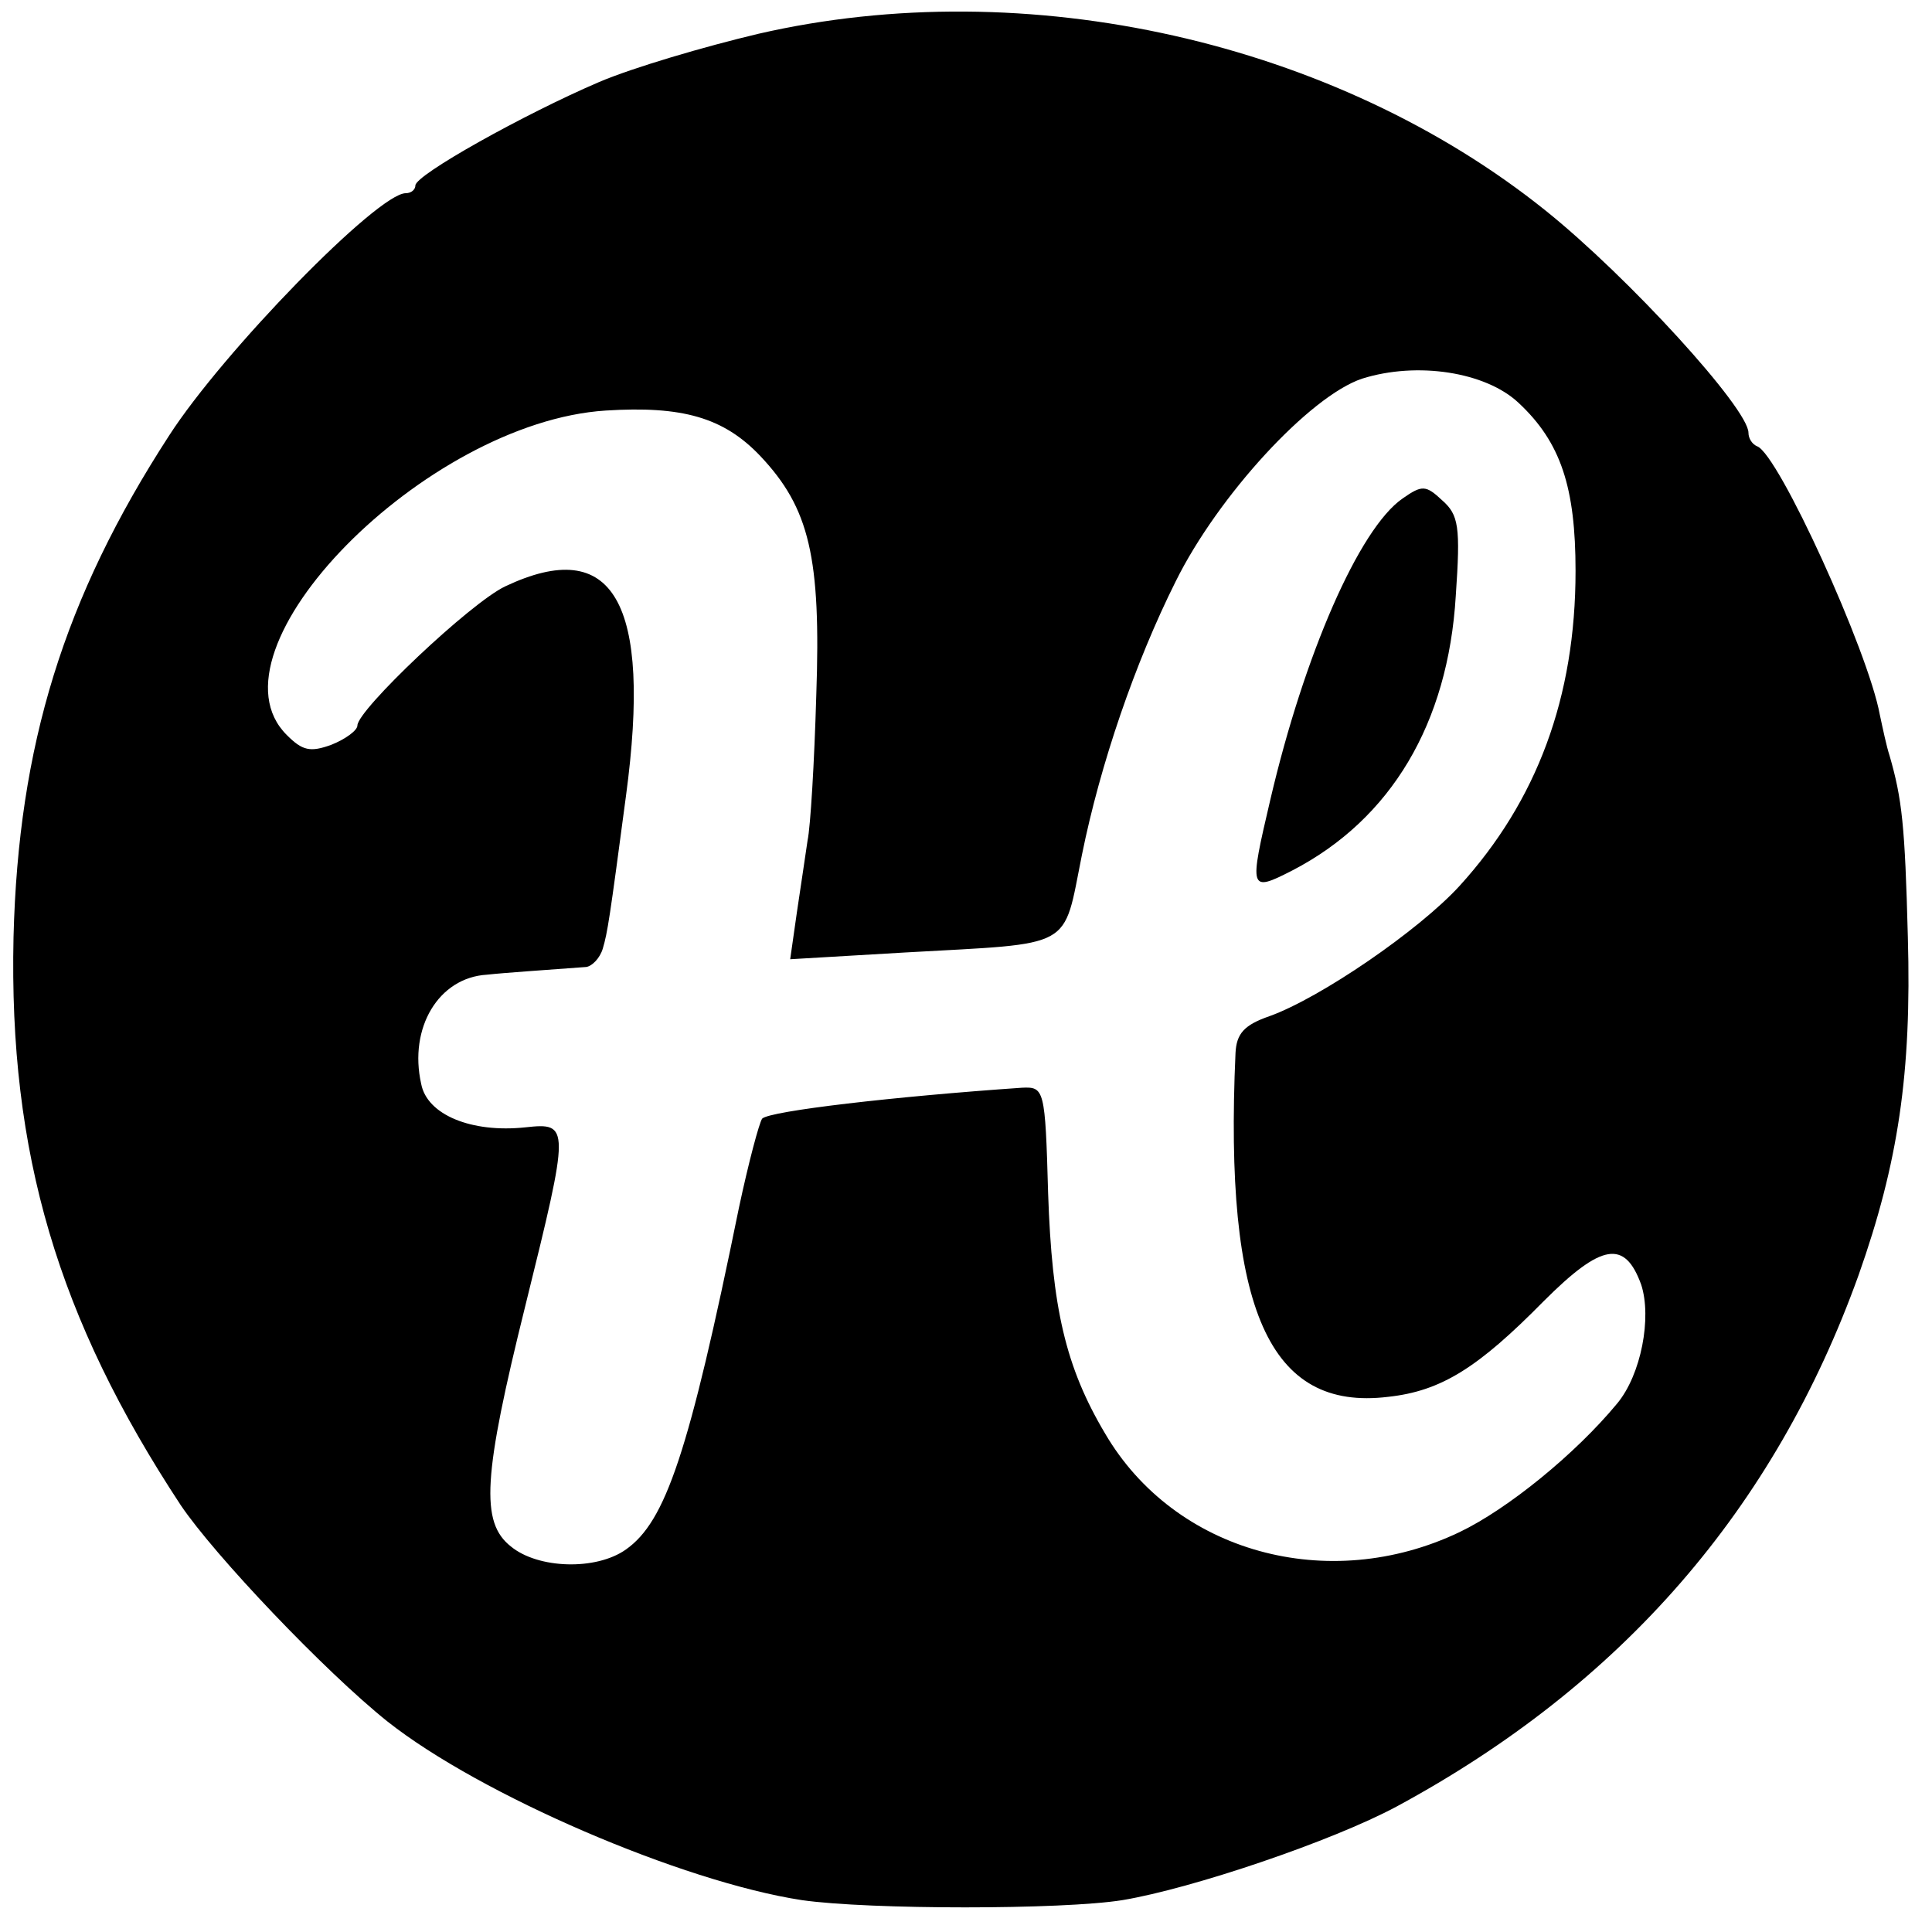 <?xml version="1.0" standalone="no"?>
<!DOCTYPE svg PUBLIC "-//W3C//DTD SVG 20010904//EN"
 "http://www.w3.org/TR/2001/REC-SVG-20010904/DTD/svg10.dtd">
<svg version="1.0" xmlns="http://www.w3.org/2000/svg"
 width="200pt" height="200pt" viewBox="0 0 200 200"
 preserveAspectRatio="xMidYMid meet">
<g transform="translate(0,200) scale(0.1,-0.1)"
fill="#000000" stroke="none">
<path d="M785 1965 c-55 -13 -130 -35 -165 -50 -77 -33 -190 -96 -190 -107 0
-4 -4 -8 -10 -8 -29 0 -189 -164 -245 -251 -109 -168 -156 -321 -161 -519 -5
-224 46 -395 173 -588 35 -52 149 -172 214 -224 96 -76 305 -166 429 -185 70
-10 270 -10 332 0 72 12 217 61 284 97 233 126 391 308 478 550 41 116 55 209
51 350 -3 116 -6 143 -19 188 -3 9 -7 28 -10 42 -12 66 -105 270 -127 278 -5
2 -9 8 -9 14 0 25 -124 161 -210 230 -218 175 -537 247 -815 183z m787 -382
c44 -41 59 -88 59 -174 0 -131 -40 -238 -120 -326 -42 -46 -144 -116 -197
-135 -26 -9 -34 -18 -35 -38 -12 -266 35 -371 158 -356 55 6 93 30 161 99 60
60 84 64 101 17 11 -34 0 -93 -25 -123 -43 -52 -113 -109 -163 -133 -136 -65
-295 -21 -367 102 -41 69 -55 130 -59 249 -3 108 -4 110 -27 109 -131 -9 -261
-24 -269 -32 -3 -4 -14 -45 -24 -92 -52 -255 -76 -325 -117 -354 -31 -22 -91
-20 -119 3 -32 25 -29 73 15 250 46 186 46 189 0 184 -56 -6 -102 13 -108 45
-13 58 18 110 68 113 18 2 63 5 103 8 6 1 14 9 17 19 5 17 7 30 24 158 27 201
-13 270 -125 217 -36 -17 -153 -128 -153 -144 0 -5 -12 -14 -27 -20 -22 -8
-30 -6 -46 10 -89 88 143 324 330 336 79 5 122 -7 160 -47 51 -54 63 -105 58
-248 -2 -69 -6 -136 -9 -150 -2 -14 -7 -47 -11 -74 l-7 -49 119 7 c177 10 163
2 183 101 19 94 55 199 97 283 44 89 139 192 193 210 57 18 128 7 162 -25z"/>
<path d="M1452 1484 c-45 -31 -102 -162 -137 -312 -22 -94 -22 -96 23 -73 102
53 161 152 169 284 5 72 3 84 -14 99 -17 16 -21 16 -41 2z"/>
</g>
</svg>

